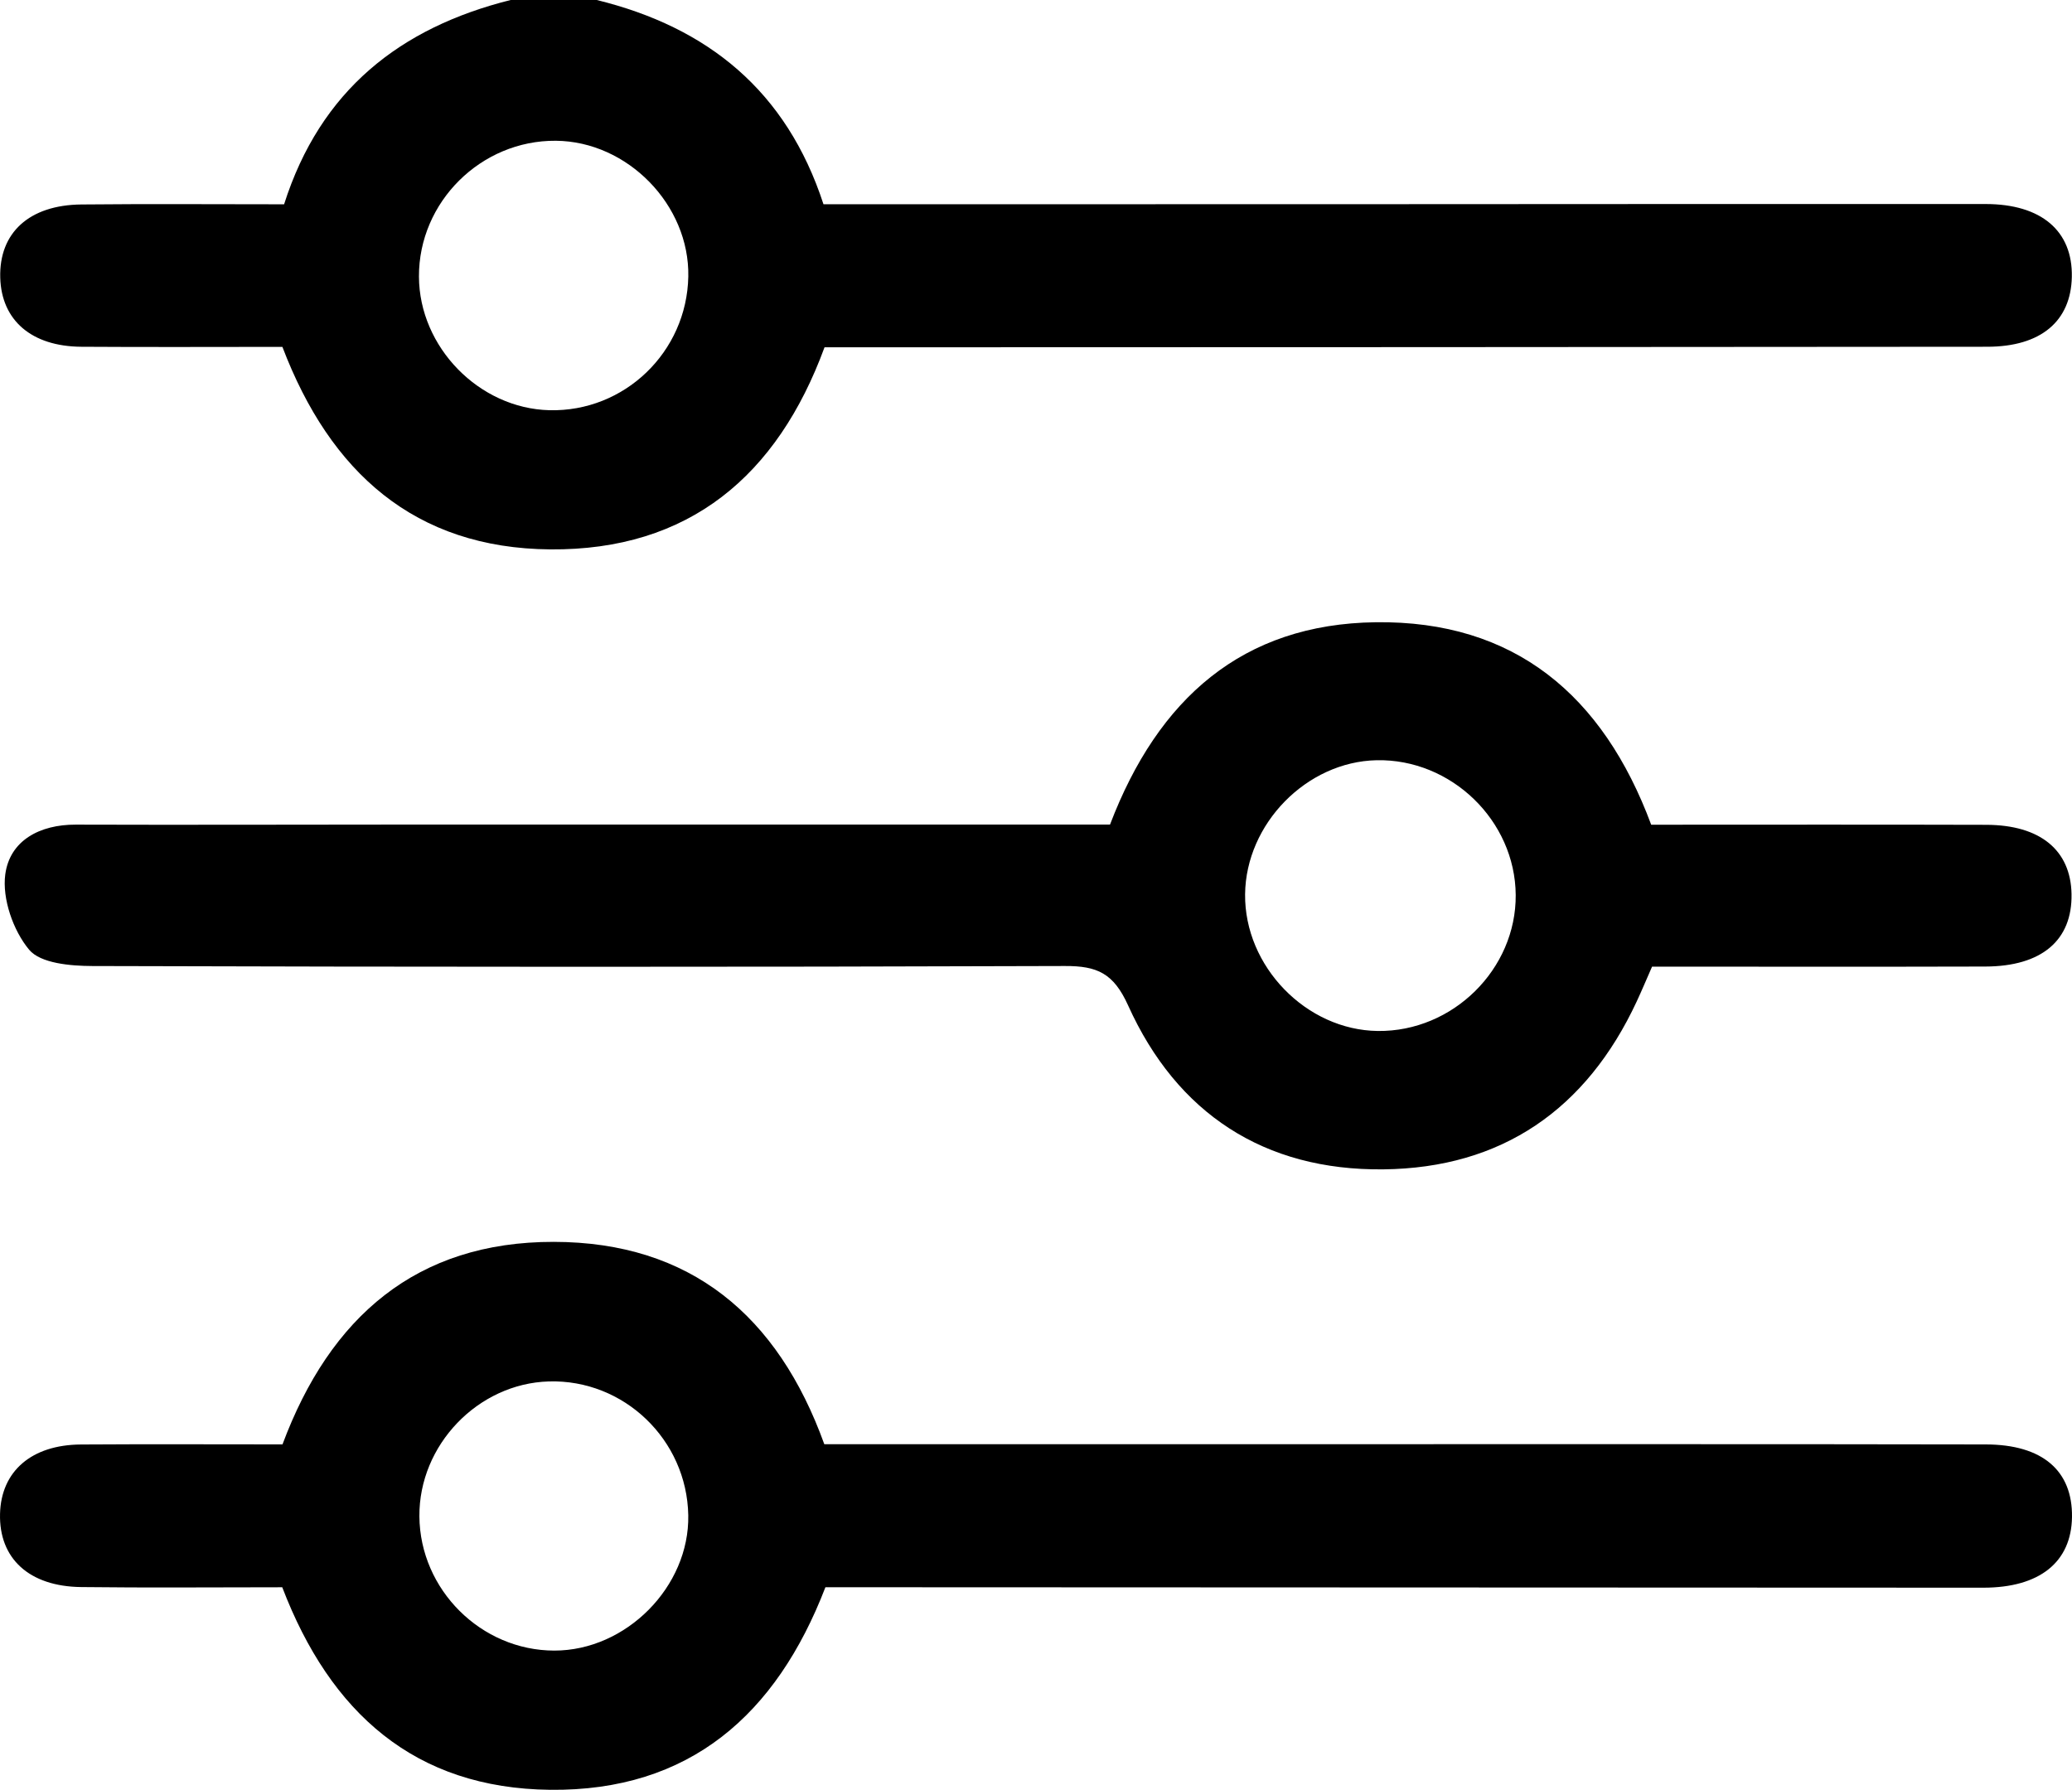 <?xml version="1.0" encoding="utf-8"?>
<!-- Generator: Adobe Illustrator 16.0.0, SVG Export Plug-In . SVG Version: 6.00 Build 0)  -->
<!DOCTYPE svg PUBLIC "-//W3C//DTD SVG 1.1//EN" "http://www.w3.org/Graphics/SVG/1.1/DTD/svg11.dtd">
<svg version="1.1" id="Layer_1" xmlns="http://www.w3.org/2000/svg" xmlns:xlink="http://www.w3.org/1999/xlink" x="0px" y="0px"
	 width="240.523px" height="207.793px" viewBox="0 0 240.523 207.793" enable-background="new 0 0 240.523 207.793"
	 xml:space="preserve">
<g>
	<path fill-rule="evenodd" clip-rule="evenodd" d="M69.271,0C82.148,3.161,91.3,10.536,95.591,23.71
		c18.696,0,37.324,0.005,55.952-0.001c26.316-0.008,52.633-0.037,78.95-0.022c6.489,0.004,10.117,3.137,10.01,8.458
		c-0.104,5.13-3.569,8.106-9.821,8.112c-43.972,0.048-87.942,0.048-131.913,0.063c-0.994,0-1.988,0-3.056,0
		c-5.478,14.918-15.74,23.598-31.847,23.462c-15.704-0.132-25.53-8.93-31.085-23.511c-7.724,0-15.531,0.04-23.337-0.013
		c-5.787-0.039-9.276-3.07-9.416-8.019c-0.147-5.2,3.346-8.44,9.412-8.5c7.802-0.078,15.604-0.02,23.538-0.02
		C37.193,10.476,46.447,3.212,59.272,0C62.605,0,65.938,0,69.271,0z M64.524,16.342c-8.691-0.07-15.928,7.114-15.891,15.776
		c0.035,8.185,6.984,15.303,15.139,15.505c8.715,0.217,15.955-6.746,16.128-15.512C80.063,23.803,72.854,16.408,64.524,16.342z"/>
	<path fill-rule="evenodd" clip-rule="evenodd" d="M32.764,184.275c-7.739,0-15.542,0.071-23.342-0.023
		c-6.056-0.072-9.55-3.33-9.418-8.508c0.126-4.934,3.643-8.006,9.388-8.044c7.81-0.051,15.62-0.013,23.401-0.013
		c5.521-14.816,15.576-23.528,31.48-23.511c15.871,0.019,26.035,8.572,31.413,23.489c19.817,0,39.611-0.001,59.406,0
		c25.142,0.003,50.284-0.018,75.426,0.028c6.588,0.012,10.078,3.056,10.004,8.428c-0.073,5.243-3.766,8.206-10.297,8.204
		c-41.961-0.012-83.921-0.032-125.881-0.05c-2.826-0.002-5.651,0-8.529,0c-5.701,14.801-15.778,23.69-31.948,23.515
		C48.159,207.62,38.346,198.861,32.764,184.275z M79.896,175.919c-0.158-8.778-7.479-15.803-16.196-15.54
		c-8.231,0.247-15.082,7.396-15.016,15.667c0.068,8.512,7.163,15.572,15.658,15.581C72.688,191.635,80.046,184.204,79.896,175.919z"
		/>
	<path fill-rule="evenodd" clip-rule="evenodd" d="M128.855,95.727c5.581-14.646,15.394-23.283,30.832-23.487
		c16.099-0.213,26.4,8.467,31.988,23.506c12.967,0,25.937-0.027,38.906,0.012c6.263,0.019,9.794,2.95,9.887,8.036
		c0.099,5.361-3.449,8.399-10.008,8.418c-12.817,0.037-25.636,0.011-38.684,0.011c-0.608,1.383-1.168,2.723-1.78,4.038
		c-5.825,12.516-15.648,19.355-29.436,19.497c-13.807,0.143-23.943-6.484-29.61-19.038c-1.687-3.737-3.59-4.583-7.334-4.57
		c-37.634,0.13-75.267,0.112-112.9,0.002c-2.525-0.008-6.011-0.305-7.336-1.895c-1.853-2.223-3.146-5.933-2.768-8.748
		c0.528-3.924,3.99-5.788,8.187-5.773c12.822,0.042,25.644-0.006,38.465-0.008C74.401,95.724,101.538,95.727,128.855,95.727z
		 M175.948,103.904c-0.063-8.637-7.489-15.828-16.158-15.644c-8.109,0.173-15.168,7.368-15.256,15.553
		c-0.092,8.379,7.1,15.787,15.417,15.88C168.644,119.791,176.009,112.521,175.948,103.904z"/>
</g>
</svg>
